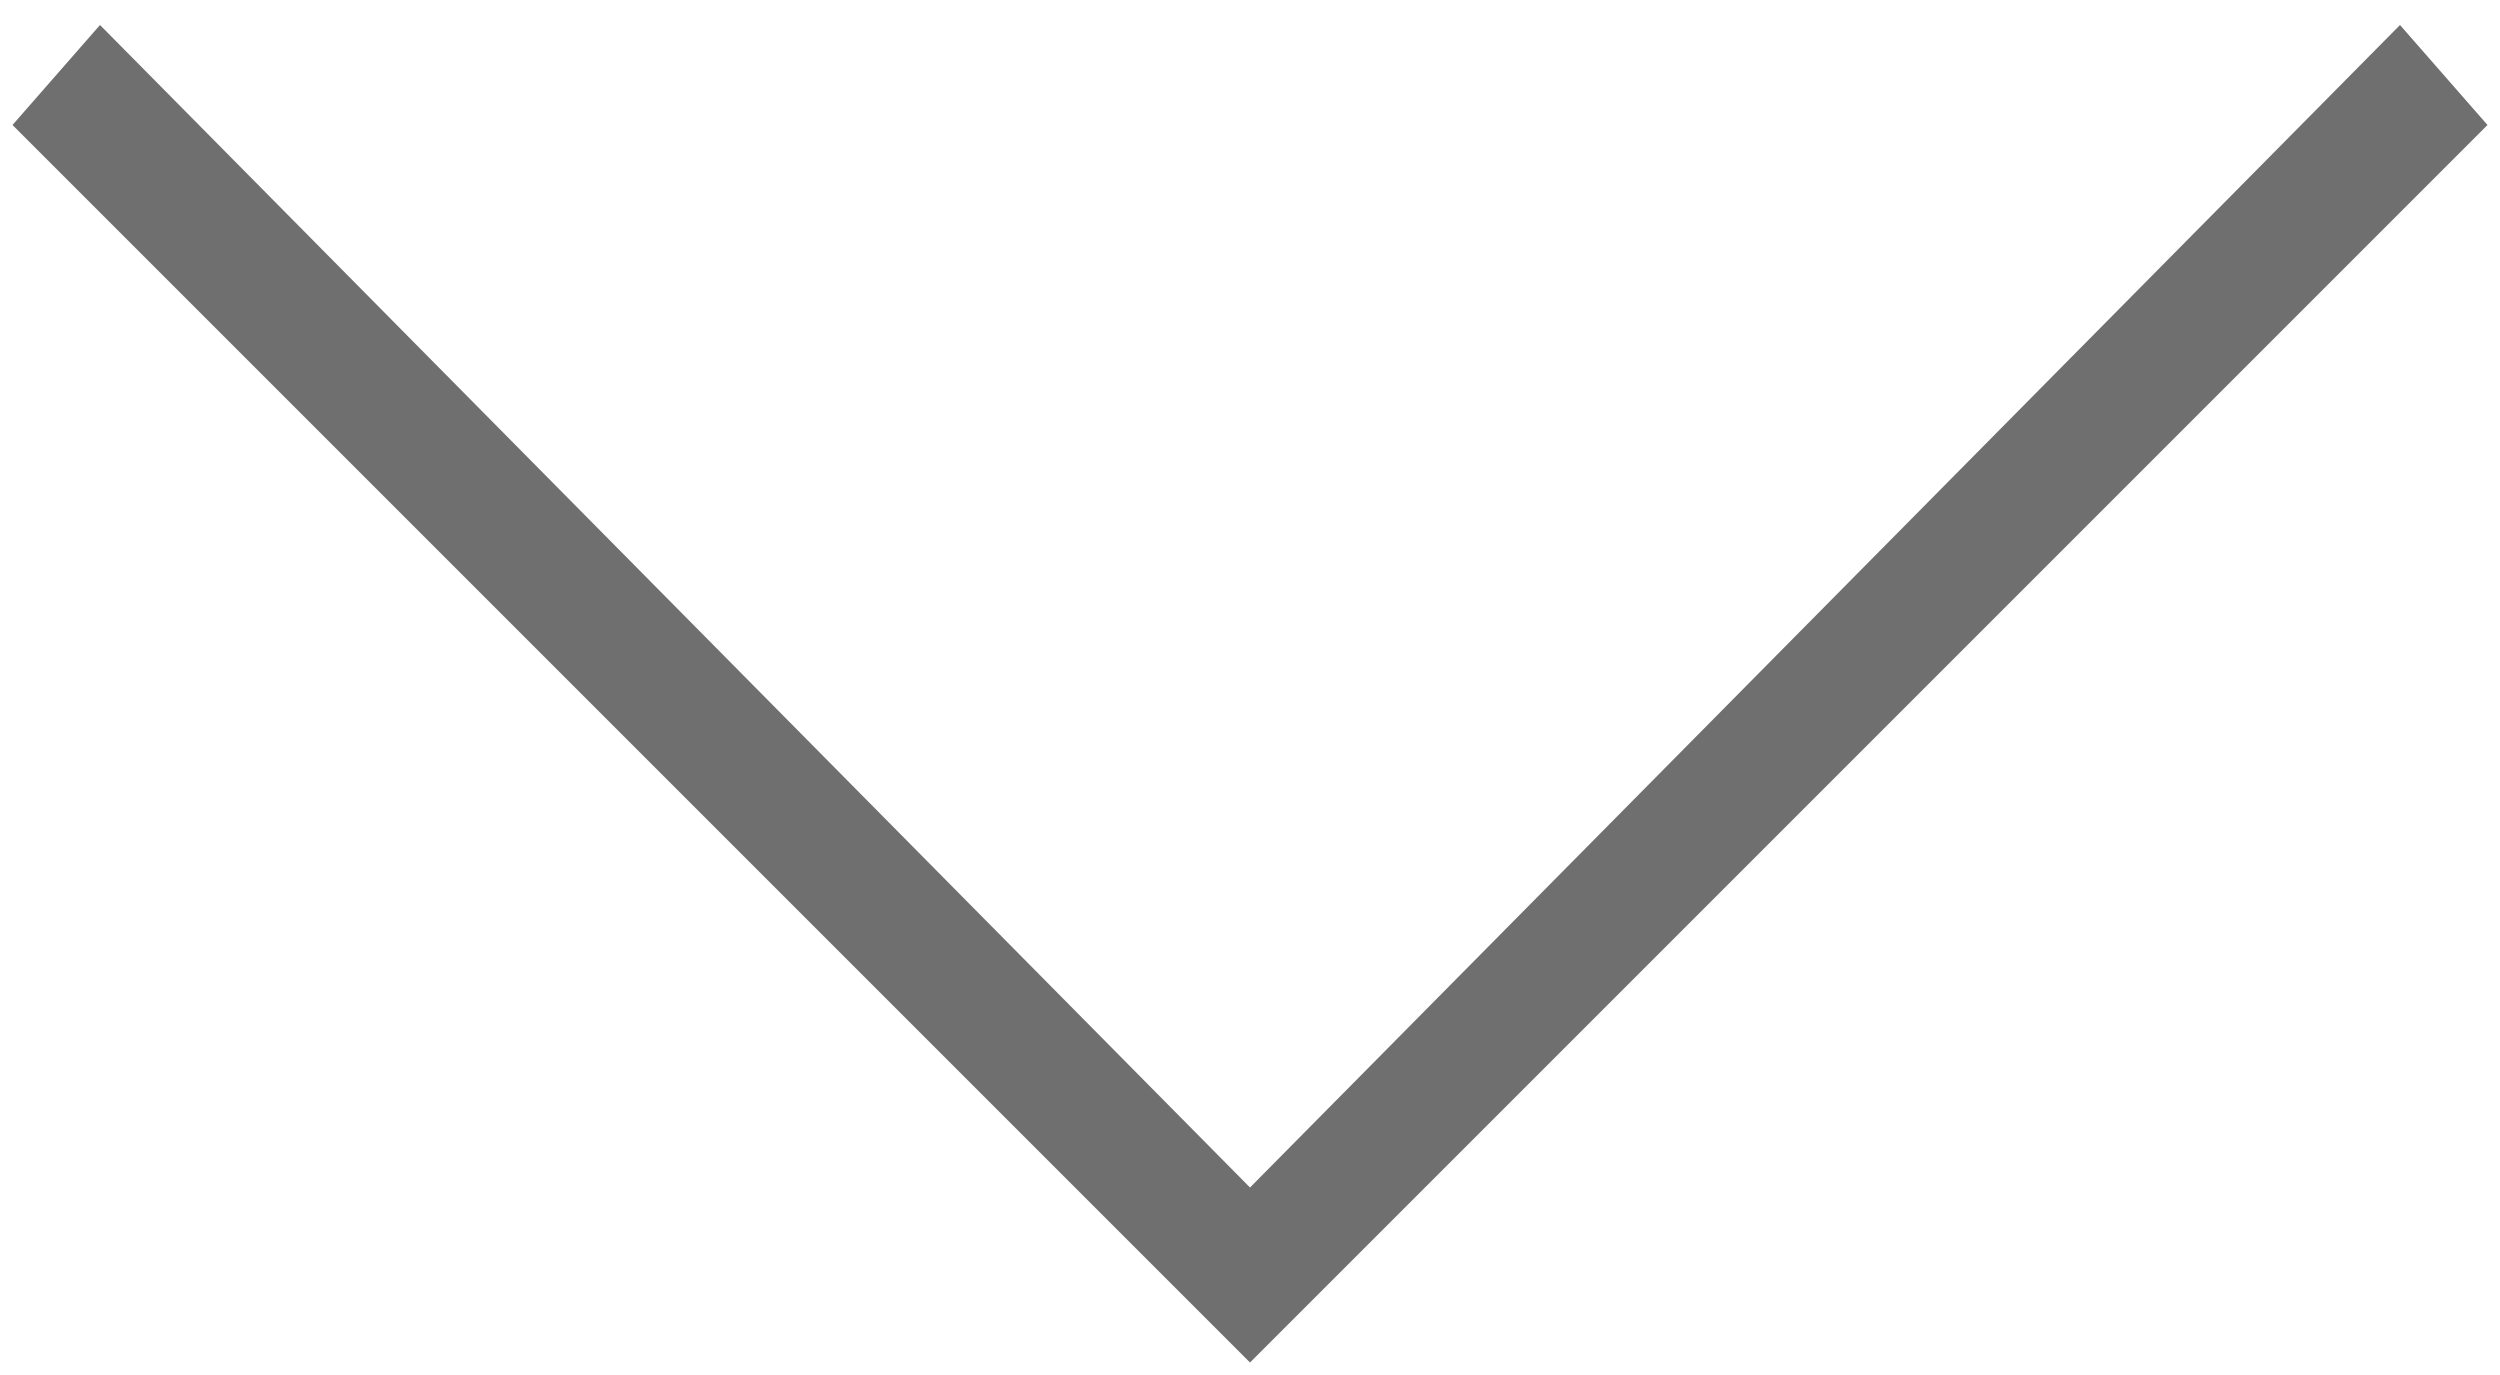 <?xml version="1.0" encoding="utf-8"?>
<!-- Generator: Adobe Illustrator 19.2.1, SVG Export Plug-In . SVG Version: 6.00 Build 0)  -->
<svg version="1.1" id="Ebene_1" xmlns="http://www.w3.org/2000/svg" xmlns:xlink="http://www.w3.org/1999/xlink" x="0px" y="0px"
	 viewBox="0 0 20 11" enable-background="new 0 0 20 11" xml:space="preserve">
<polygon fill="#6F6F6F" points="10,10.9 10.7,10.2 10.7,10.2 19.9,1 19.2,0.2 10,9.5 0.8,0.2 0.1,1 9.3,10.2 9.3,10.2 10,10.9 
	10,10.9 "/>
</svg>
